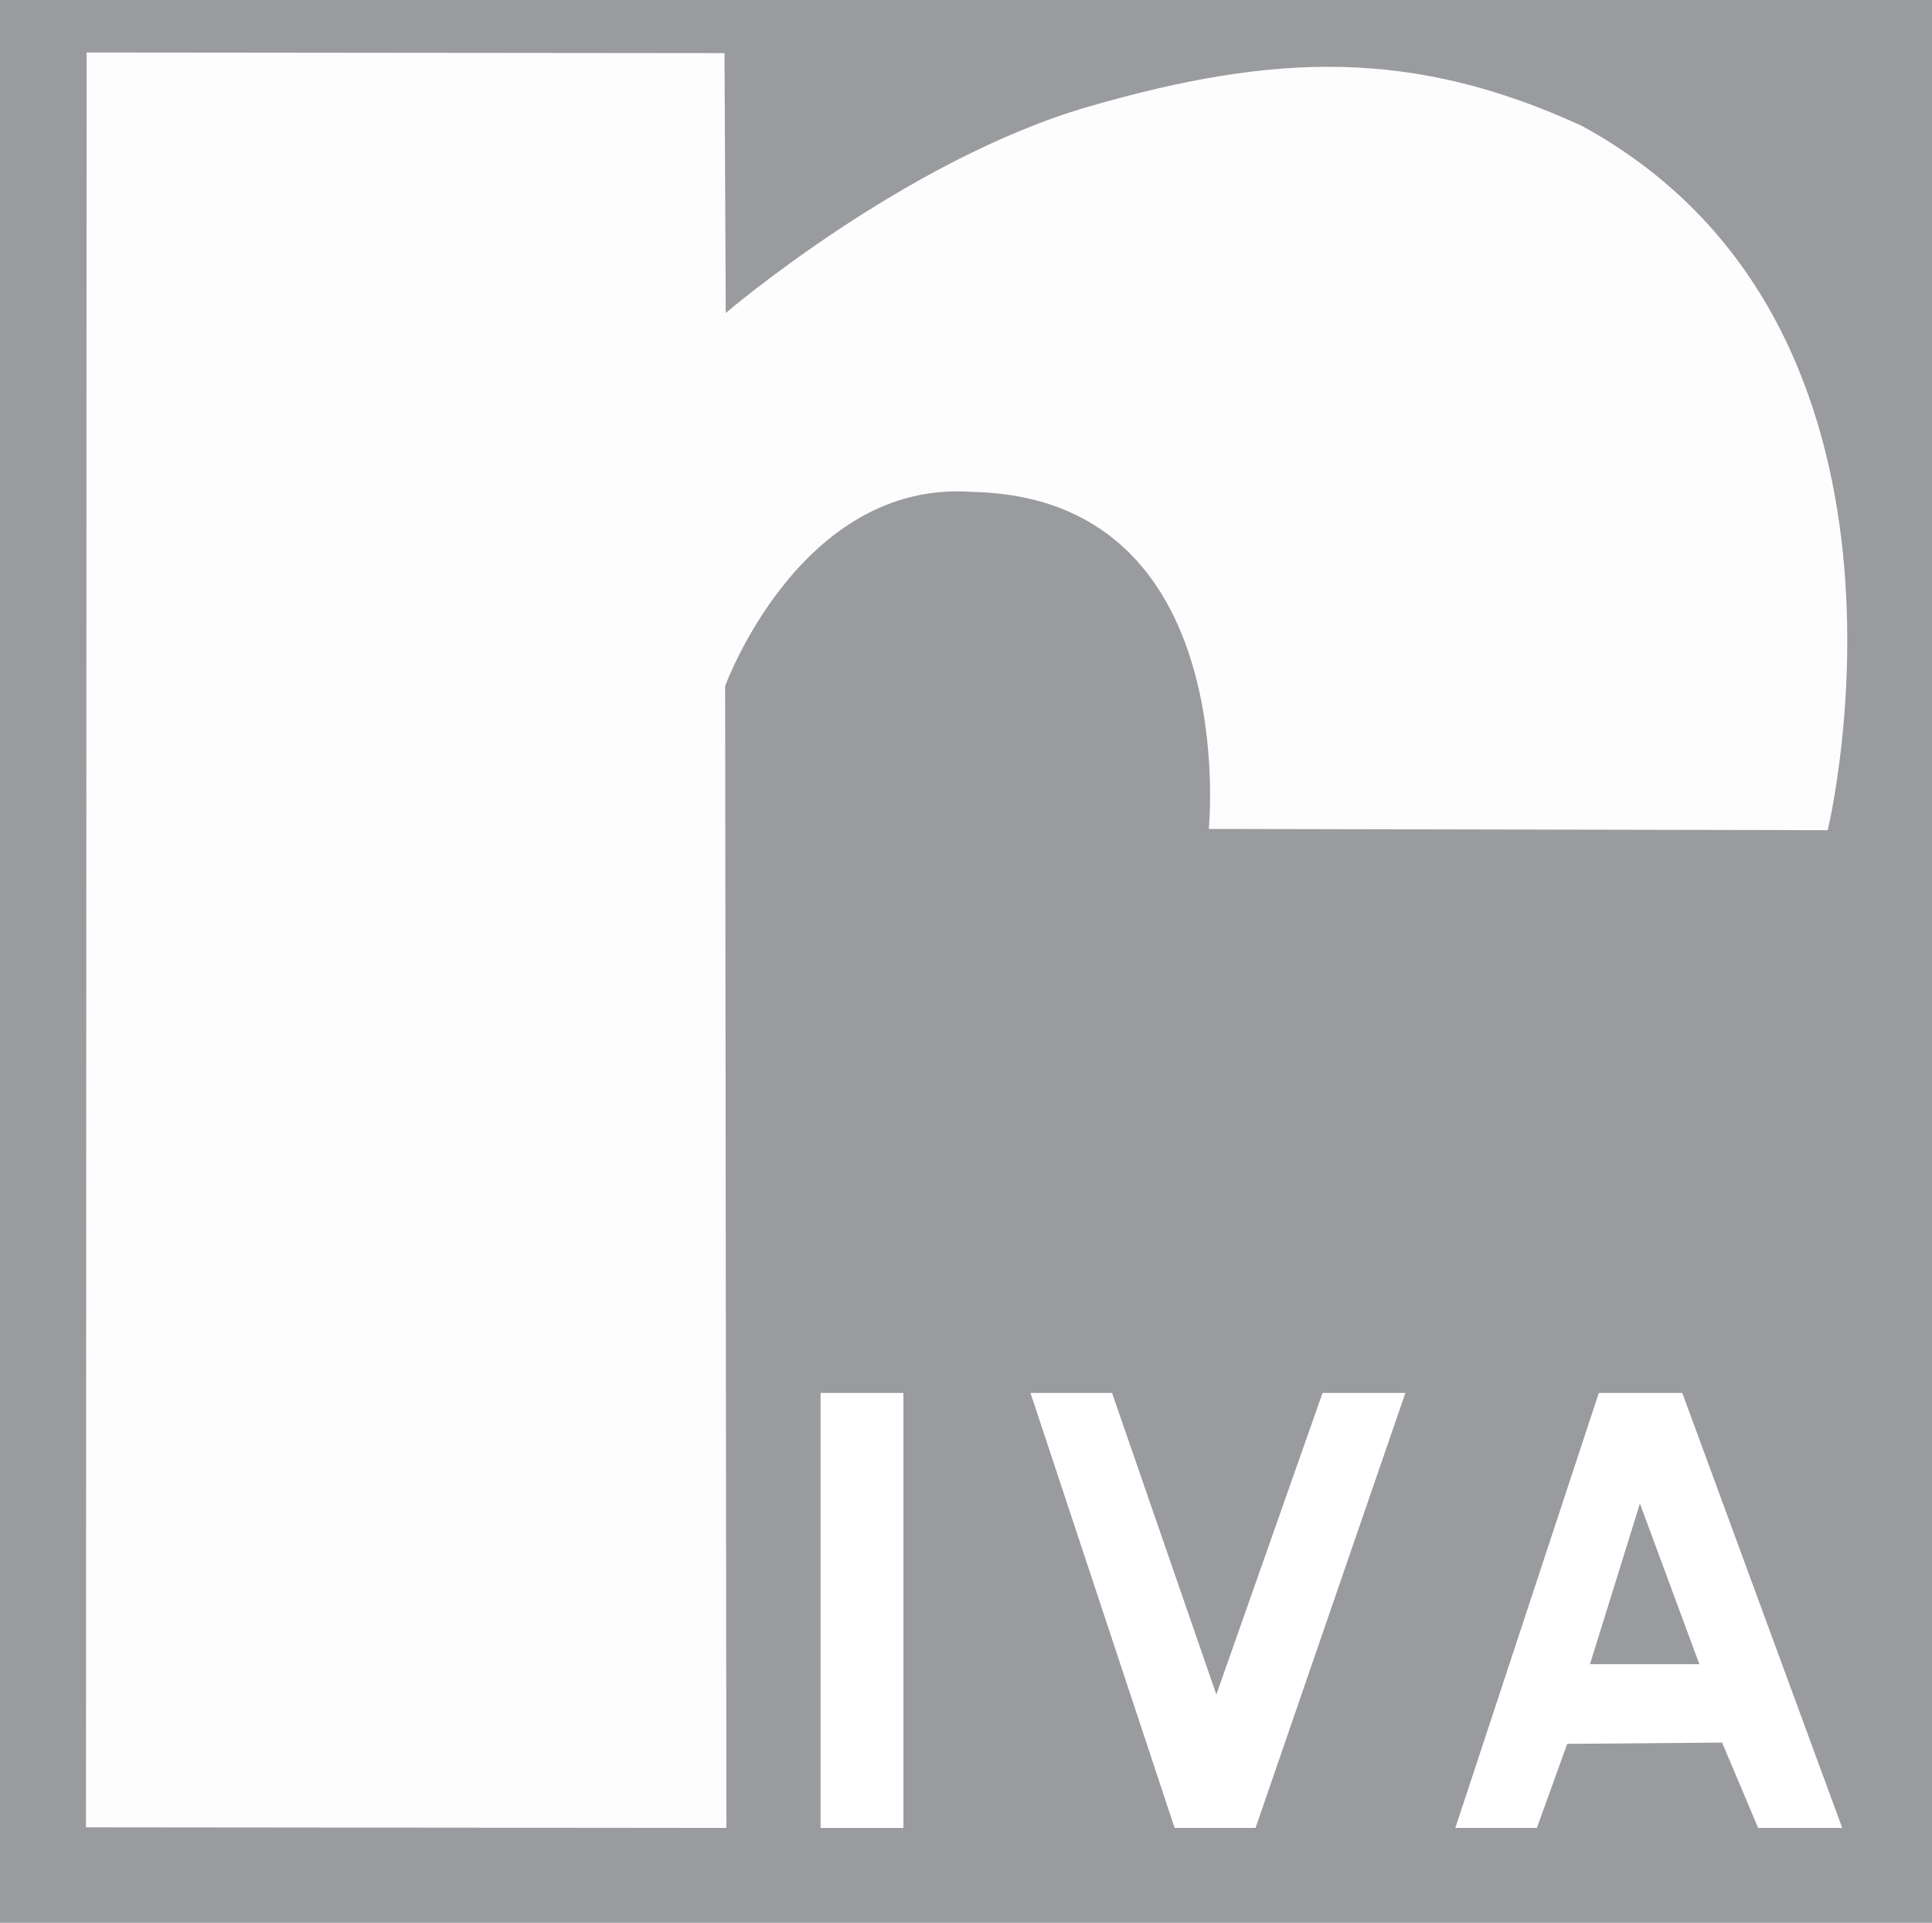 <svg version="1.1" id="Livello_1" xmlns="http://www.w3.org/2000/svg" xmlns:xlink="http://www.w3.org/1999/xlink" x="0px" y="0px" viewBox="0 0 305.6 304.1" style="enable-background:new 0 0 305.6 304.1;" xml:space="preserve">
<style type="text/css">
	.st0{fill:#999B9E;}
	.st1{fill:#FFFFFF;}
	.st2{opacity:0.98;fill:#FFFFFF;enable-background:new    ;}
</style>
<rect class="st0" width="305.6" height="304.1"/>
<path class="st1" d="M13.6,289"/>
<path class="st2" d="M13.7,8.3L13.6,289l101.3,0.1l-0.2-180.6c0,0,11.9-32.7,39.1-30.7c42.7,0.9,37.4,53.3,37.4,53.3l97.9,0.2  c0,0,19.4-79.6-38.9-111.4c-26.8-12.3-48.6-11.5-77.8-3.1c-29.2,8.4-57.6,32.7-57.6,32.7l-0.2-41.1L13.7,8.3z"/>
<rect x="129.8" y="220.3" class="st1" width="13.1" height="68.8"/>
<polyline class="st1" points="162.9,220.3 175.9,220.3 192.4,268 209.2,220.3 222.3,220.3 198.6,289.1 185.8,289.1 163,220.3 "/>
<path class="st1" d="M266.1,220.3h-13.2l-22.7,68.8h12.9l4.8-13.3l24.5-0.2l5.7,13.5h13.3L266.1,220.3z M251.5,263.2l7.9-25.4  l9.4,25.4H251.5z"/>
</svg>